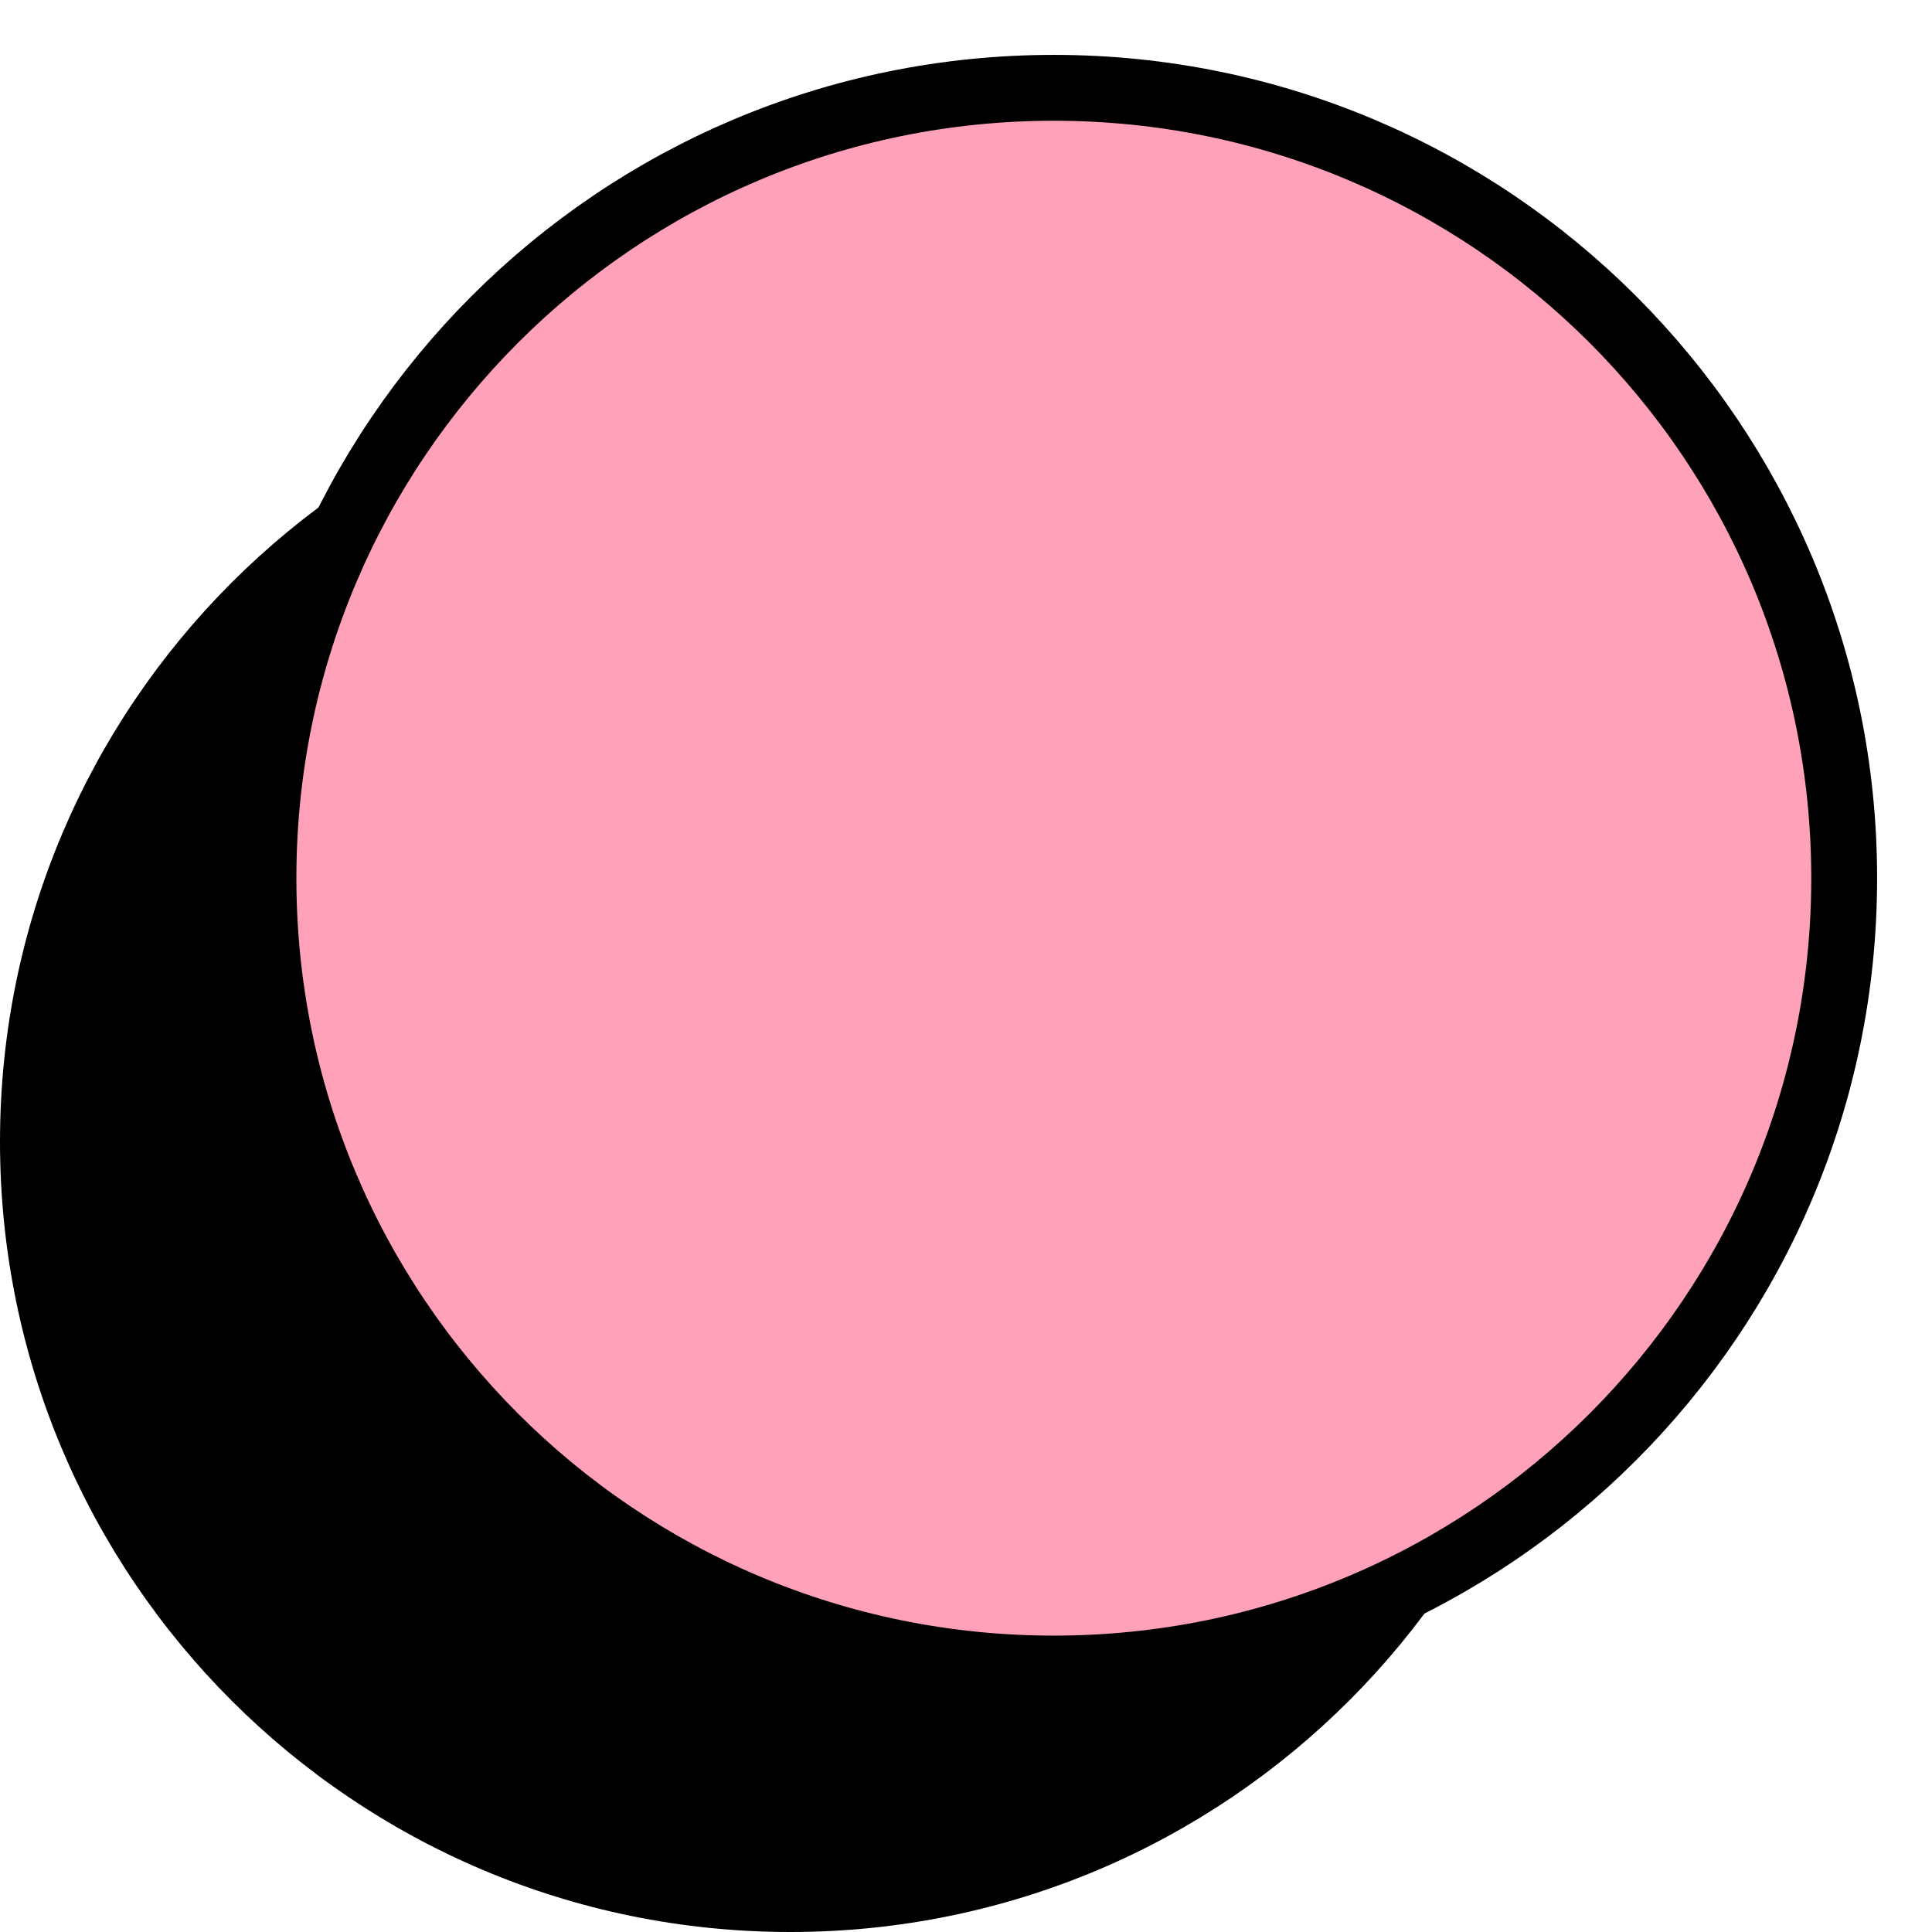 <?xml version="1.0" encoding="UTF-8"?> <svg xmlns="http://www.w3.org/2000/svg" width="22" height="22" viewBox="0 0 22 22" fill="none"> <path d="M9 22C13.971 22 18 17.971 18 13C18 8.029 13.971 4 9 4C4.029 4 0 8.029 0 13C0 17.971 4.029 22 9 22Z" fill="black"></path> <path d="M12 19C16.971 19 21 14.971 21 10C21 5.029 16.971 1 12 1C7.029 1 3 5.029 3 10C3 14.971 7.029 19 12 19Z" fill="#FFA1B9" stroke="black" stroke-width="0.75" stroke-miterlimit="10" stroke-linecap="round" stroke-linejoin="round"></path> </svg> 